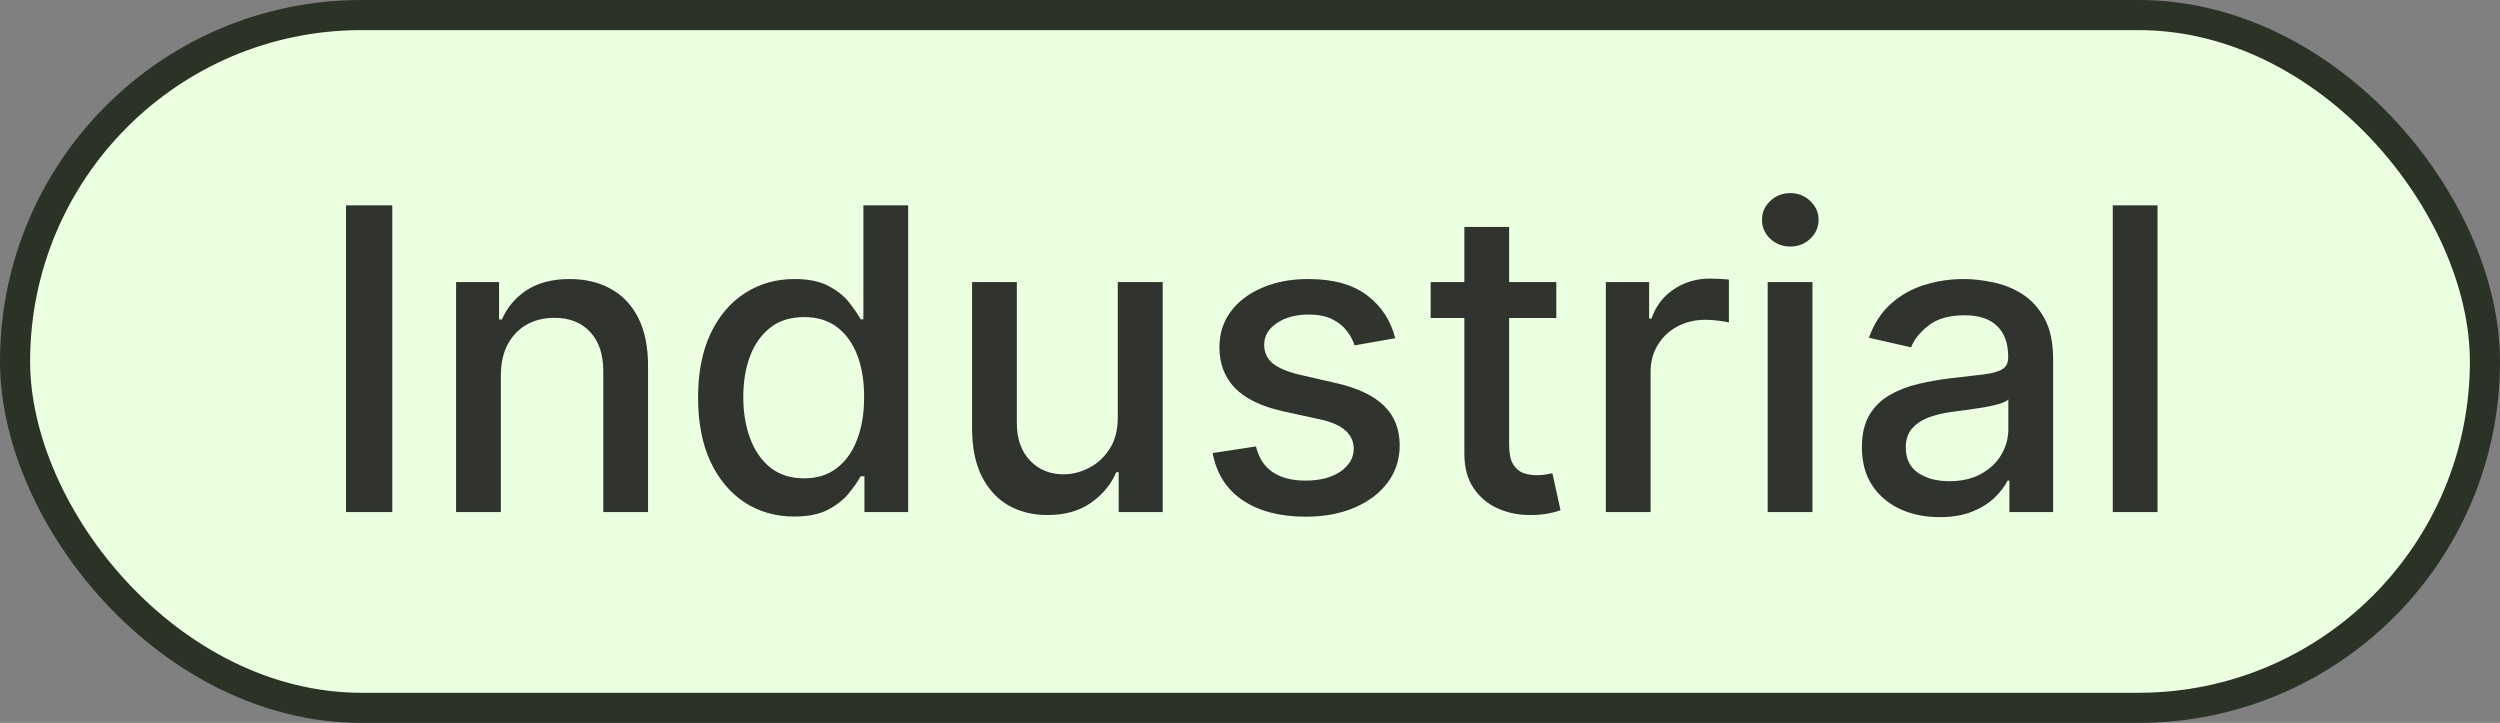 <svg width="83" height="24" viewBox="0 0 83 24" fill="none" xmlns="http://www.w3.org/2000/svg">
<rect x="0" y="0" width="83" height="24" fill="#808080" stroke="none"/>
<rect x="0.5" y="0.5" width="82" height="23" rx="11.5" fill="#EBFFE1"/>
<rect x="0.5" y="0.5" width="82" height="23" rx="11.5" stroke="#2B3327"/>
<path d="M13.024 6.818V17H11.488V6.818H13.024ZM16.628 12.466V17H15.142V9.364H16.569V10.607H16.663C16.839 10.202 17.114 9.877 17.488 9.632C17.866 9.387 18.342 9.264 18.915 9.264C19.436 9.264 19.891 9.374 20.282 9.592C20.674 9.808 20.977 10.129 21.192 10.557C21.408 10.984 21.515 11.513 21.515 12.143V17H20.029V12.322C20.029 11.768 19.885 11.336 19.596 11.024C19.308 10.709 18.912 10.552 18.408 10.552C18.064 10.552 17.757 10.626 17.488 10.776C17.223 10.925 17.013 11.143 16.857 11.432C16.705 11.717 16.628 12.062 16.628 12.466ZM26.368 17.149C25.751 17.149 25.201 16.992 24.717 16.677C24.237 16.359 23.859 15.906 23.584 15.32C23.312 14.73 23.176 14.022 23.176 13.197C23.176 12.371 23.314 11.665 23.589 11.079C23.867 10.492 24.248 10.043 24.732 9.732C25.216 9.42 25.765 9.264 26.378 9.264C26.852 9.264 27.233 9.344 27.521 9.503C27.813 9.659 28.038 9.841 28.197 10.05C28.36 10.258 28.486 10.443 28.575 10.602H28.665V6.818H30.151V17H28.699V15.812H28.575C28.486 15.974 28.356 16.16 28.187 16.369C28.022 16.577 27.793 16.76 27.501 16.916C27.21 17.071 26.832 17.149 26.368 17.149ZM26.696 15.881C27.123 15.881 27.485 15.769 27.78 15.543C28.078 15.315 28.303 14.998 28.456 14.594C28.612 14.189 28.689 13.719 28.689 13.182C28.689 12.652 28.613 12.188 28.461 11.79C28.308 11.392 28.085 11.082 27.79 10.86C27.495 10.638 27.13 10.527 26.696 10.527C26.248 10.527 25.875 10.643 25.577 10.875C25.279 11.107 25.054 11.424 24.901 11.825C24.752 12.226 24.677 12.678 24.677 13.182C24.677 13.692 24.754 14.151 24.906 14.559C25.058 14.967 25.284 15.29 25.582 15.528C25.884 15.764 26.255 15.881 26.696 15.881ZM37.11 13.833V9.364H38.602V17H37.14V15.678H37.06C36.885 16.085 36.603 16.425 36.215 16.697C35.831 16.965 35.352 17.099 34.778 17.099C34.288 17.099 33.854 16.992 33.476 16.776C33.101 16.558 32.806 16.234 32.591 15.807C32.379 15.379 32.273 14.851 32.273 14.221V9.364H33.759V14.042C33.759 14.562 33.903 14.977 34.192 15.285C34.48 15.593 34.855 15.747 35.315 15.747C35.594 15.747 35.87 15.678 36.146 15.538C36.424 15.399 36.654 15.189 36.837 14.907C37.022 14.625 37.113 14.267 37.11 13.833ZM46.321 11.228L44.974 11.467C44.918 11.294 44.828 11.13 44.705 10.974C44.586 10.819 44.424 10.691 44.218 10.592C44.013 10.492 43.756 10.443 43.448 10.443C43.027 10.443 42.675 10.537 42.394 10.726C42.112 10.912 41.971 11.152 41.971 11.447C41.971 11.702 42.066 11.907 42.254 12.063C42.443 12.219 42.748 12.347 43.169 12.446L44.382 12.724C45.085 12.887 45.609 13.137 45.953 13.475C46.298 13.813 46.47 14.252 46.47 14.793C46.47 15.25 46.338 15.658 46.073 16.016C45.811 16.37 45.444 16.649 44.974 16.851C44.507 17.053 43.965 17.154 43.348 17.154C42.493 17.154 41.795 16.972 41.255 16.607C40.715 16.239 40.383 15.717 40.261 15.041L41.698 14.822C41.787 15.197 41.971 15.48 42.249 15.673C42.528 15.861 42.891 15.956 43.338 15.956C43.825 15.956 44.215 15.855 44.507 15.653C44.798 15.447 44.944 15.197 44.944 14.902C44.944 14.663 44.855 14.463 44.676 14.3C44.5 14.138 44.23 14.015 43.865 13.932L42.573 13.649C41.86 13.487 41.333 13.228 40.992 12.874C40.654 12.519 40.485 12.07 40.485 11.526C40.485 11.075 40.611 10.681 40.862 10.343C41.114 10.005 41.462 9.741 41.906 9.553C42.351 9.36 42.859 9.264 43.433 9.264C44.258 9.264 44.908 9.443 45.382 9.801C45.855 10.156 46.169 10.631 46.321 11.228ZM51.669 9.364V10.557H47.498V9.364H51.669ZM48.617 7.534H50.103V14.758C50.103 15.046 50.146 15.263 50.233 15.409C50.319 15.552 50.43 15.649 50.566 15.702C50.705 15.752 50.856 15.777 51.018 15.777C51.137 15.777 51.242 15.769 51.331 15.752C51.421 15.736 51.49 15.722 51.54 15.712L51.809 16.94C51.722 16.974 51.6 17.007 51.441 17.04C51.282 17.076 51.083 17.096 50.844 17.099C50.453 17.106 50.088 17.037 49.75 16.891C49.412 16.745 49.139 16.519 48.93 16.215C48.721 15.91 48.617 15.527 48.617 15.066V7.534ZM53.314 17V9.364H54.751V10.577H54.83C54.969 10.166 55.215 9.843 55.566 9.607C55.92 9.369 56.322 9.249 56.769 9.249C56.862 9.249 56.971 9.253 57.097 9.259C57.226 9.266 57.328 9.274 57.4 9.284V10.706C57.341 10.689 57.235 10.671 57.082 10.651C56.93 10.628 56.777 10.617 56.625 10.617C56.273 10.617 55.96 10.691 55.685 10.84C55.413 10.986 55.198 11.19 55.039 11.452C54.88 11.71 54.8 12.005 54.8 12.337V17H53.314ZM58.687 17V9.364H60.173V17H58.687ZM59.438 8.185C59.179 8.185 58.957 8.099 58.771 7.927C58.589 7.751 58.498 7.542 58.498 7.3C58.498 7.055 58.589 6.846 58.771 6.674C58.957 6.498 59.179 6.411 59.438 6.411C59.696 6.411 59.916 6.498 60.099 6.674C60.284 6.846 60.377 7.055 60.377 7.3C60.377 7.542 60.284 7.751 60.099 7.927C59.916 8.099 59.696 8.185 59.438 8.185ZM64.395 17.169C63.911 17.169 63.474 17.079 63.083 16.901C62.692 16.718 62.382 16.455 62.153 16.11C61.928 15.765 61.815 15.343 61.815 14.842C61.815 14.412 61.898 14.057 62.064 13.778C62.23 13.5 62.453 13.28 62.735 13.117C63.017 12.955 63.331 12.832 63.679 12.749C64.028 12.666 64.382 12.604 64.743 12.56C65.201 12.507 65.572 12.464 65.857 12.431C66.142 12.395 66.349 12.337 66.478 12.257C66.608 12.178 66.672 12.048 66.672 11.869V11.835C66.672 11.4 66.55 11.064 66.305 10.825C66.063 10.587 65.701 10.467 65.221 10.467C64.72 10.467 64.326 10.578 64.037 10.8C63.752 11.019 63.555 11.263 63.446 11.531L62.049 11.213C62.215 10.749 62.456 10.374 62.775 10.089C63.096 9.801 63.466 9.592 63.883 9.463C64.301 9.33 64.74 9.264 65.201 9.264C65.506 9.264 65.829 9.301 66.17 9.374C66.515 9.443 66.837 9.572 67.135 9.761C67.436 9.95 67.683 10.22 67.876 10.572C68.068 10.92 68.164 11.372 68.164 11.929V17H66.712V15.956H66.653C66.556 16.148 66.412 16.337 66.22 16.523C66.028 16.708 65.781 16.863 65.479 16.985C65.178 17.108 64.816 17.169 64.395 17.169ZM64.719 15.976C65.13 15.976 65.481 15.895 65.772 15.732C66.067 15.57 66.291 15.358 66.444 15.096C66.6 14.831 66.677 14.547 66.677 14.246V13.261C66.624 13.314 66.522 13.364 66.369 13.411C66.22 13.454 66.049 13.492 65.857 13.525C65.665 13.555 65.478 13.583 65.295 13.609C65.113 13.633 64.96 13.652 64.838 13.669C64.549 13.706 64.286 13.767 64.047 13.853C63.812 13.939 63.623 14.063 63.481 14.226C63.341 14.385 63.272 14.597 63.272 14.862C63.272 15.23 63.408 15.508 63.679 15.697C63.951 15.883 64.298 15.976 64.719 15.976ZM71.63 6.818V17H70.144V6.818H71.63Z" fill="#30332E"/>
</svg>
